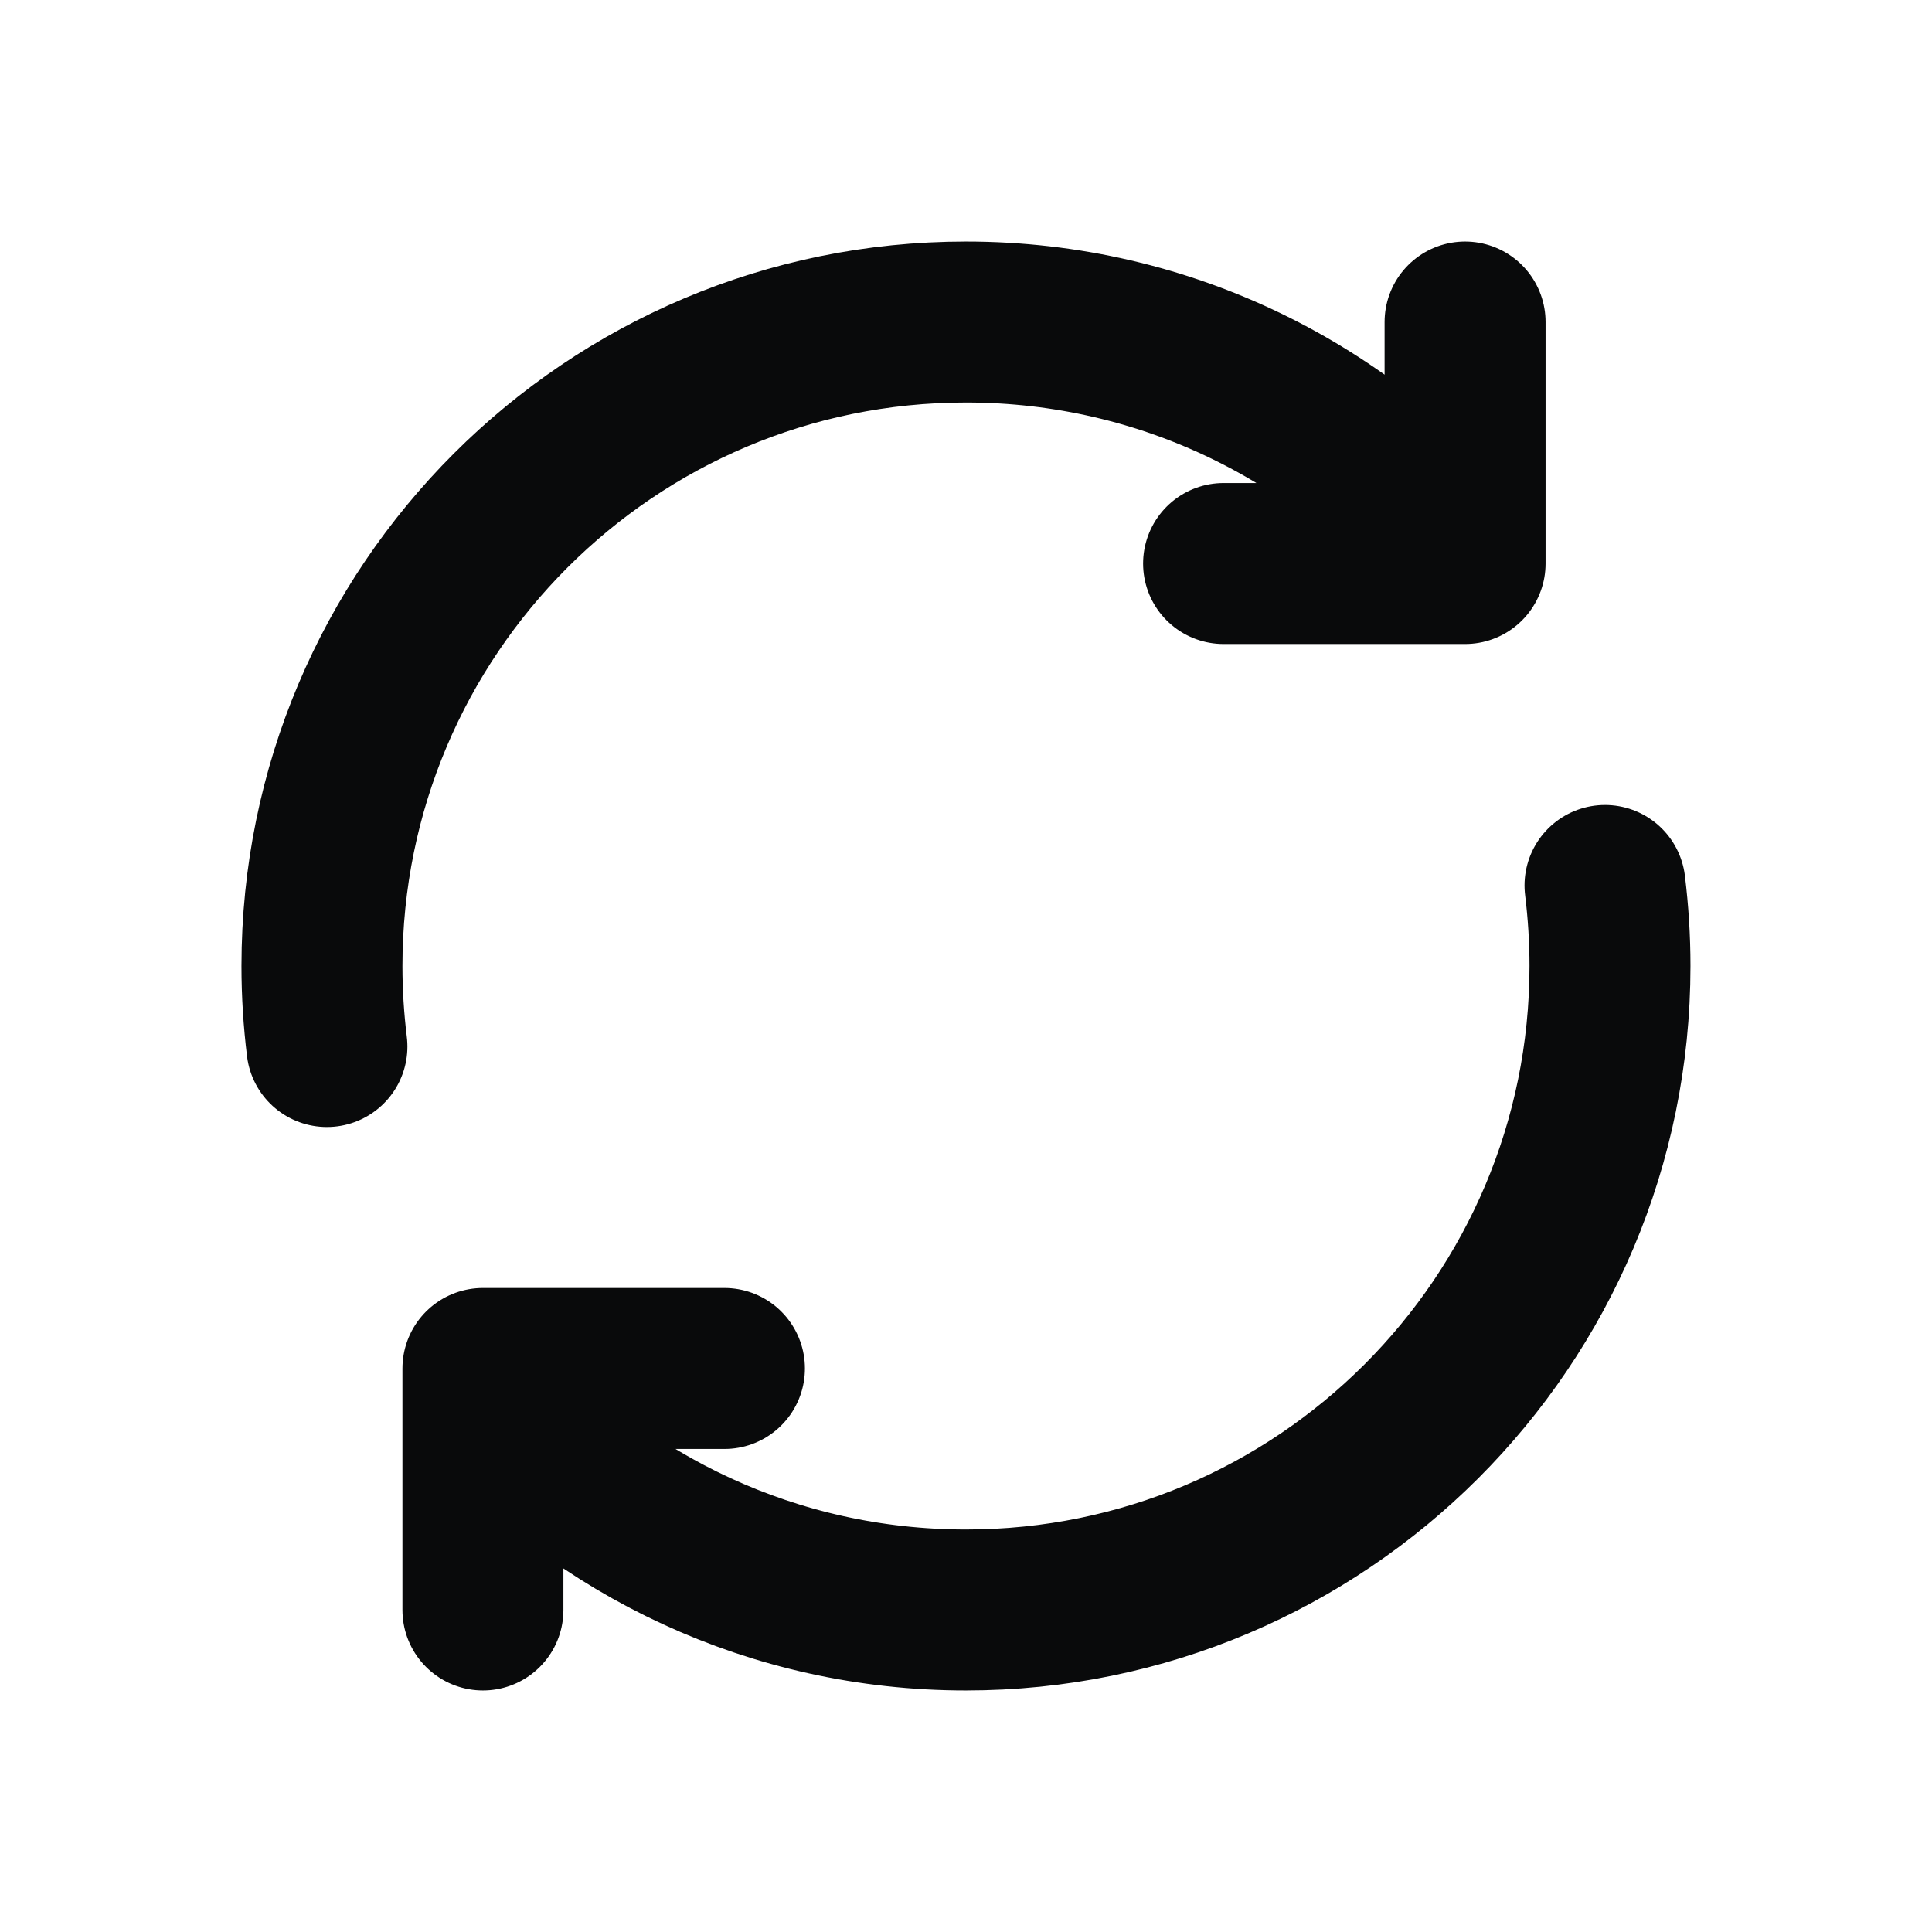 <svg width="28" height="28" viewBox="0 0 28 28" fill="none" xmlns="http://www.w3.org/2000/svg">
<path d="M4.738 15.167C4.691 14.784 4.666 14.395 4.666 14C4.666 8.845 8.845 4.667 13.999 4.667C16.917 4.667 19.521 6.005 21.233 8.102M21.233 8.102V4.667M21.233 8.102V8.167L17.733 8.167M23.261 12.833C23.308 13.216 23.333 13.605 23.333 14C23.333 19.155 19.154 23.333 13.999 23.333C11.212 23.333 8.71 22.111 6.999 20.174M6.999 20.174V19.833H10.499M6.999 20.174V23.333" stroke="#090A0B" stroke-width="2.333" stroke-linecap="round" stroke-linejoin="round"/>
</svg>
